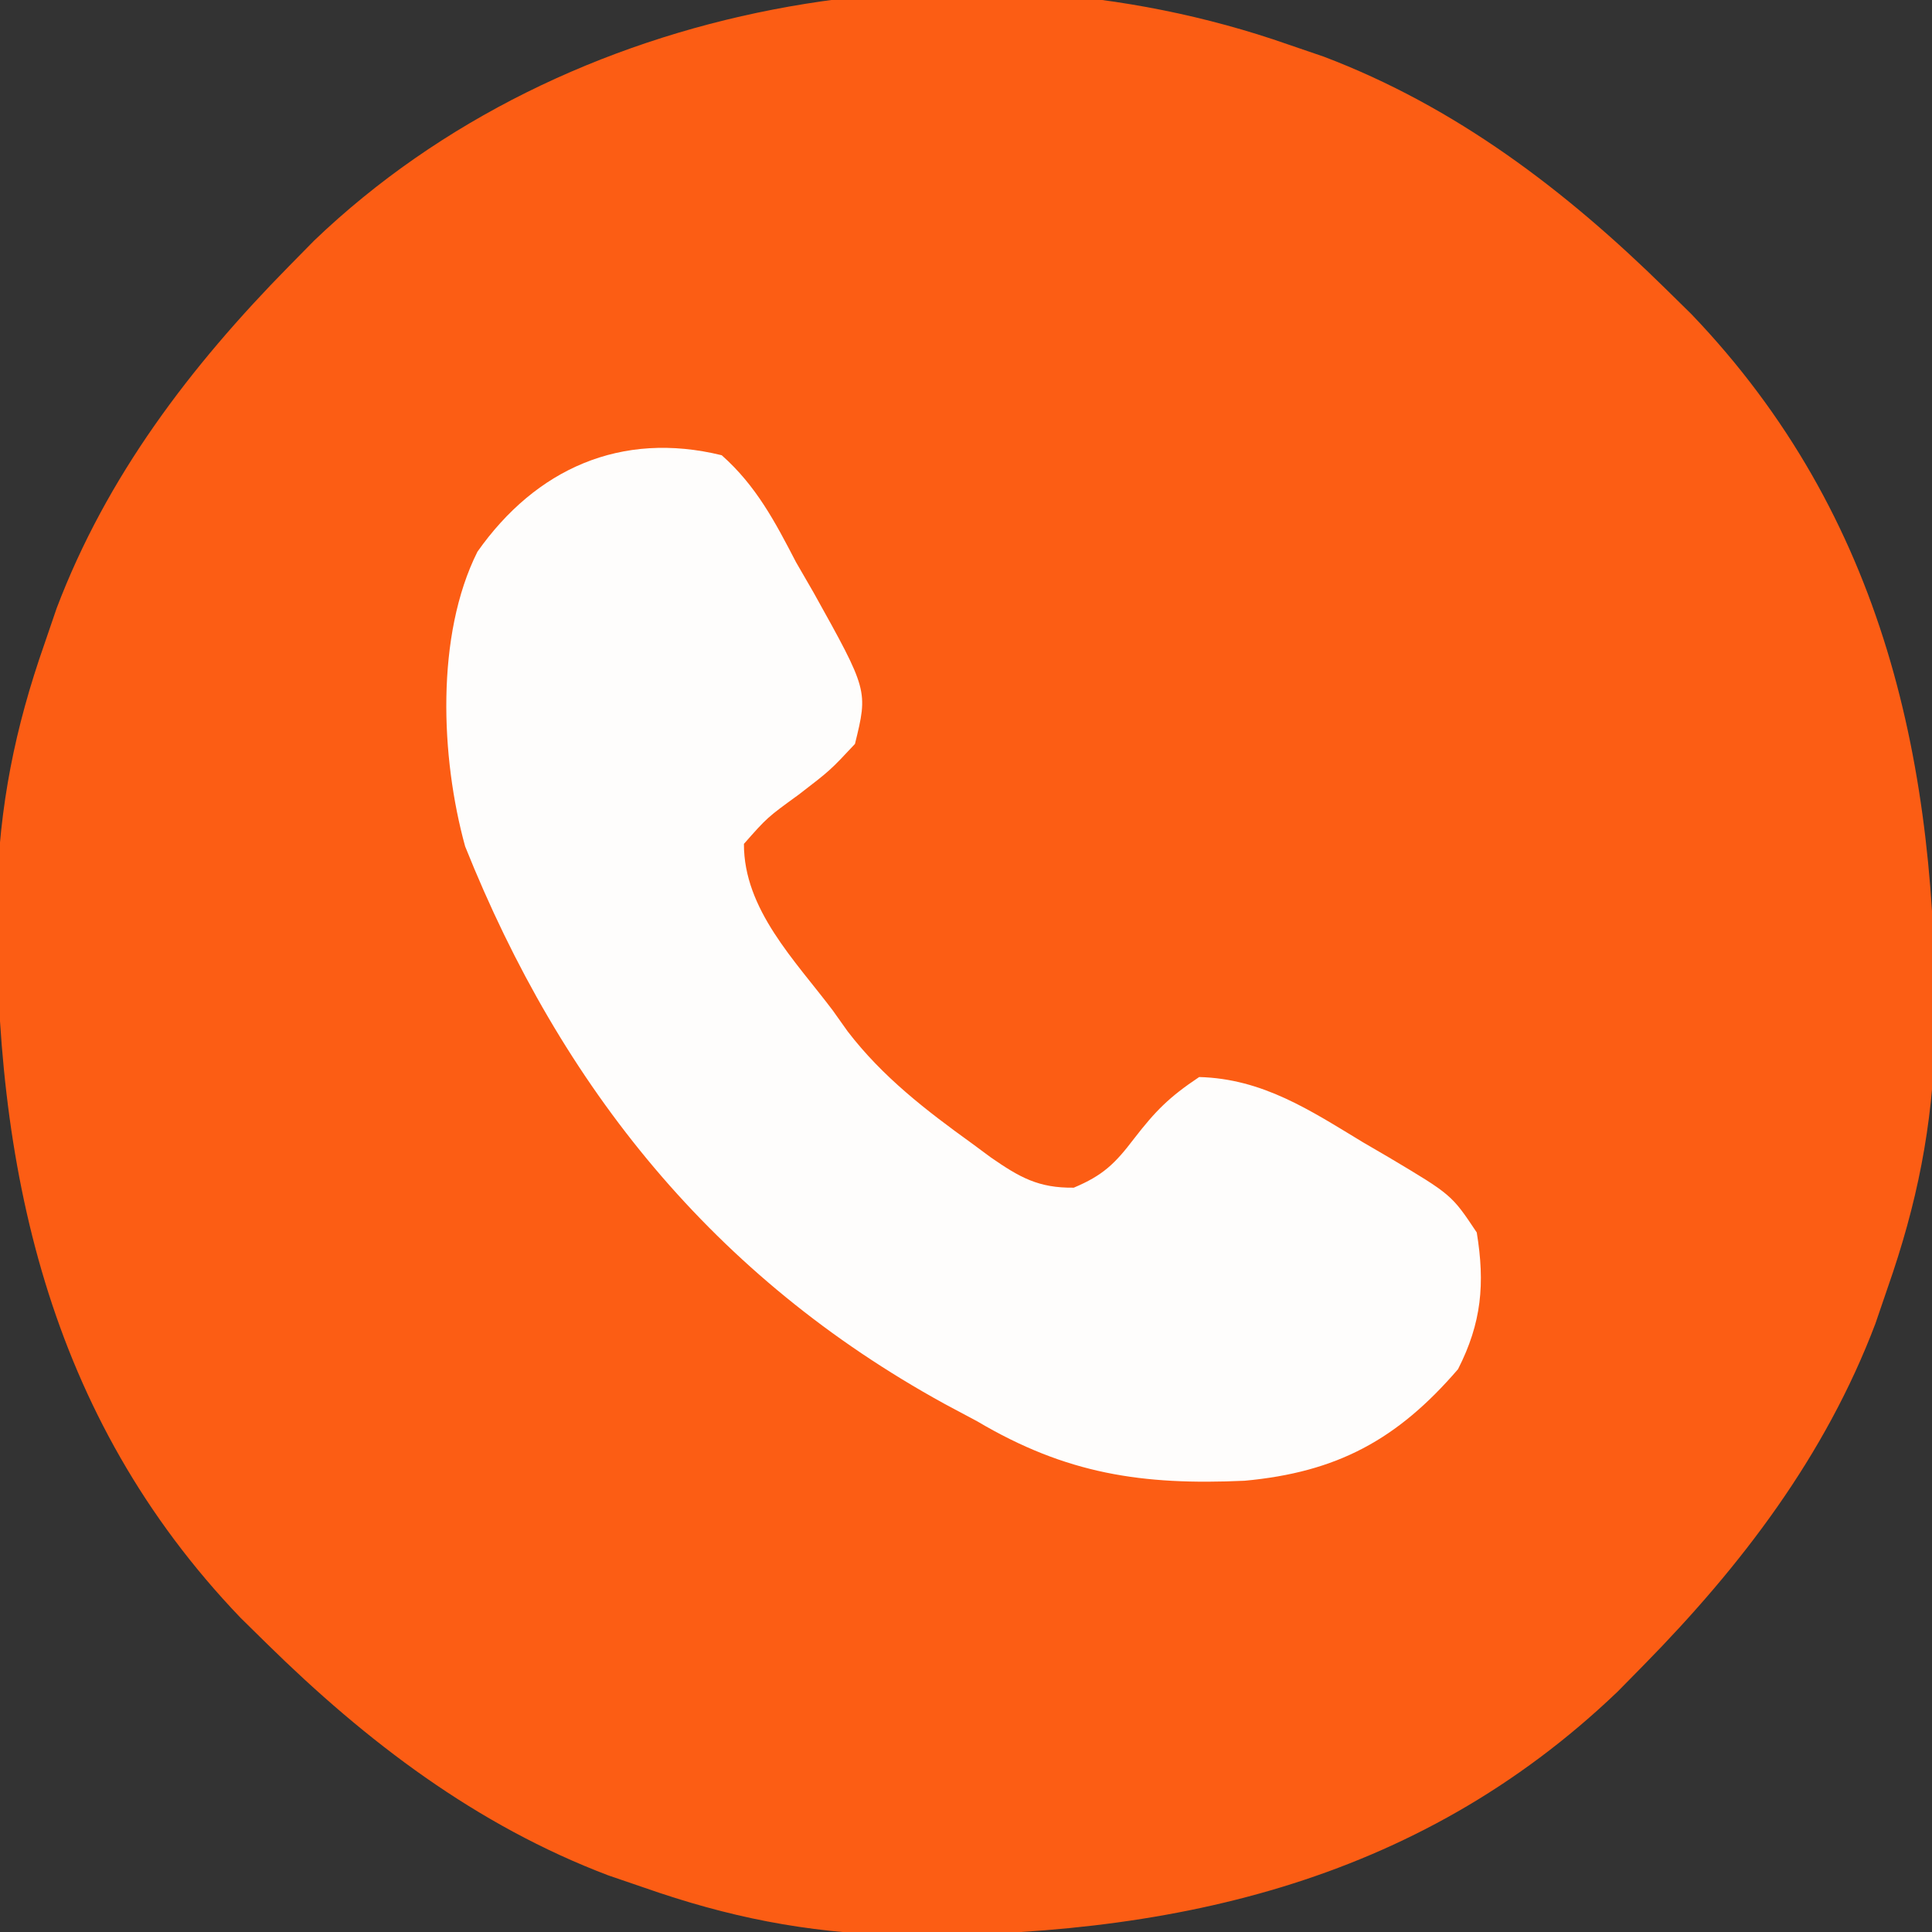<svg xmlns="http://www.w3.org/2000/svg" width="174" height="174"><rect width="100%" height="100%" fill="#333333" stroke="none"/><path d="M0 0 C1.06 0.362 2.119 0.724 3.211 1.098 C15.103 5.607 24.994 13.143 34 22 C35.158 23.139 35.158 23.139 36.34 24.301 C53.761 42.496 58.544 65.019 58.281 89.406 C58.053 97.446 56.661 104.408 54 112 C53.638 113.06 53.276 114.119 52.902 115.211 C48.393 127.103 40.857 136.994 32 146 C31.241 146.772 30.481 147.544 29.699 148.34 C11.504 165.761 -11.019 170.544 -35.406 170.281 C-43.446 170.053 -50.408 168.661 -58 166 C-59.06 165.638 -60.119 165.276 -61.211 164.902 C-73.103 160.393 -82.994 152.857 -92 144 C-92.772 143.241 -93.544 142.481 -94.34 141.699 C-111.761 123.504 -116.544 100.981 -116.281 76.594 C-116.053 68.554 -114.661 61.592 -112 54 C-111.638 52.94 -111.276 51.881 -110.902 50.789 C-106.393 38.897 -98.857 29.006 -90 20 C-89.241 19.228 -88.481 18.456 -87.699 17.66 C-65.07 -4.006 -29.292 -10.269 0 0 Z " fill="#FC5D14" transform="translate(116,4)"></path><path d="M0 0 C3.094 2.742 4.801 5.983 6.688 9.625 C7.21 10.529 7.733 11.432 8.271 12.363 C13.184 21.184 13.184 21.184 12 26 C9.777 28.379 9.777 28.379 6.938 30.562 C4.093 32.627 4.093 32.627 2 35 C1.981 40.901 6.611 45.507 10 50 C10.442 50.623 10.884 51.245 11.34 51.887 C14.487 55.99 18.39 58.992 22.562 62 C23.117 62.411 23.671 62.821 24.243 63.244 C26.832 65.034 28.523 66.006 31.707 65.965 C34.33 64.861 35.413 63.813 37.125 61.562 C39.057 59.061 40.291 57.806 43 56 C48.727 56.152 52.988 58.992 57.75 61.875 C58.517 62.322 59.284 62.77 60.074 63.23 C65.736 66.603 65.736 66.603 68 70 C68.755 74.609 68.437 78.143 66.312 82.312 C60.84 88.673 55.402 91.595 47.09 92.359 C37.892 92.777 31.049 91.767 23 87 C22.027 86.481 21.054 85.961 20.051 85.426 C-0.688 74.034 -14.414 56.966 -23.109 35.227 C-25.315 27.235 -25.778 16.219 -22 8.688 C-16.738 1.221 -9.065 -2.223 0 0 Z " fill="#FEFDFC" transform="translate(65,41)"></path></svg>